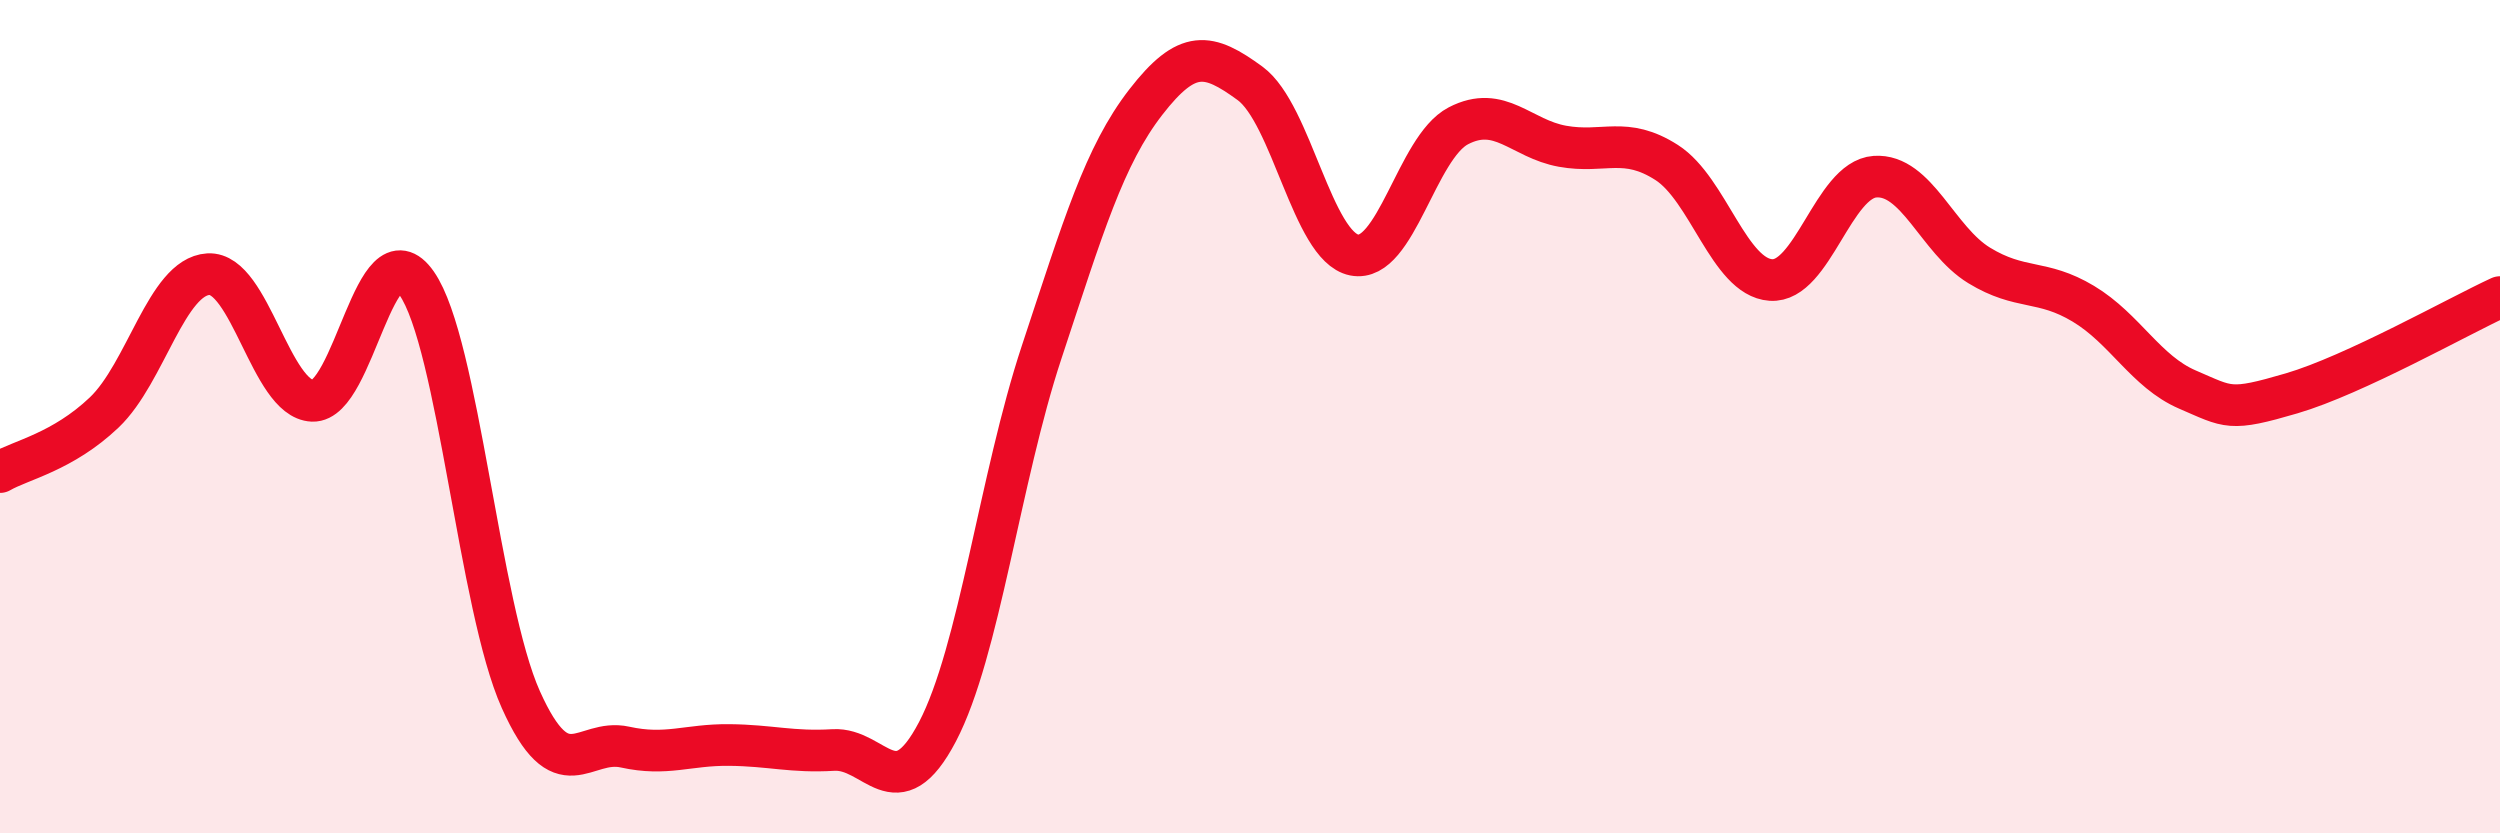 
    <svg width="60" height="20" viewBox="0 0 60 20" xmlns="http://www.w3.org/2000/svg">
      <path
        d="M 0,11.33 C 0.5,11.04 1.5,10.85 2.5,9.9 C 3.5,8.95 4,6.64 5,6.58 C 6,6.52 6.5,9.58 7.5,9.62 C 8.5,9.66 9,5.37 10,6.8 C 11,8.23 11.5,14.56 12.5,16.79 C 13.5,19.02 14,17.71 15,17.93 C 16,18.15 16.5,17.87 17.5,17.88 C 18.5,17.89 19,18.06 20,18 C 21,17.94 21.5,19.47 22.5,17.56 C 23.5,15.65 24,11.47 25,8.45 C 26,5.43 26.5,3.74 27.5,2.45 C 28.5,1.16 29,1.27 30,2 C 31,2.73 31.5,5.92 32.5,6.12 C 33.5,6.32 34,3.54 35,3.02 C 36,2.5 36.5,3.33 37.5,3.51 C 38.5,3.69 39,3.26 40,3.9 C 41,4.54 41.5,6.65 42.5,6.72 C 43.5,6.79 44,4.31 45,4.24 C 46,4.17 46.5,5.76 47.5,6.37 C 48.5,6.98 49,6.69 50,7.29 C 51,7.89 51.5,8.92 52.5,9.35 C 53.5,9.78 53.5,9.88 55,9.44 C 56.5,9 59,7.59 60,7.13L60 20L0 20Z"
        fill="#EB0A25"
        opacity="0.1"
        stroke-linecap="round"
        stroke-linejoin="round"
      />
      <path
        d="M 0,11.33 C 0.5,11.04 1.5,10.85 2.5,9.9 C 3.5,8.95 4,6.64 5,6.58 C 6,6.52 6.5,9.58 7.5,9.62 C 8.5,9.66 9,5.37 10,6.8 C 11,8.23 11.5,14.56 12.5,16.79 C 13.5,19.02 14,17.71 15,17.93 C 16,18.15 16.5,17.87 17.5,17.88 C 18.5,17.89 19,18.06 20,18 C 21,17.94 21.5,19.47 22.5,17.56 C 23.5,15.65 24,11.47 25,8.45 C 26,5.43 26.5,3.74 27.5,2.45 C 28.5,1.16 29,1.27 30,2 C 31,2.73 31.5,5.92 32.5,6.12 C 33.5,6.32 34,3.54 35,3.02 C 36,2.5 36.5,3.33 37.5,3.51 C 38.5,3.69 39,3.26 40,3.9 C 41,4.54 41.5,6.65 42.5,6.72 C 43.5,6.79 44,4.31 45,4.24 C 46,4.17 46.5,5.76 47.5,6.37 C 48.5,6.98 49,6.69 50,7.29 C 51,7.89 51.5,8.92 52.5,9.35 C 53.5,9.78 53.5,9.88 55,9.44 C 56.5,9 59,7.59 60,7.13"
        stroke="#EB0A25"
        stroke-width="1"
        fill="none"
        stroke-linecap="round"
        stroke-linejoin="round"
      />
    </svg>
  
